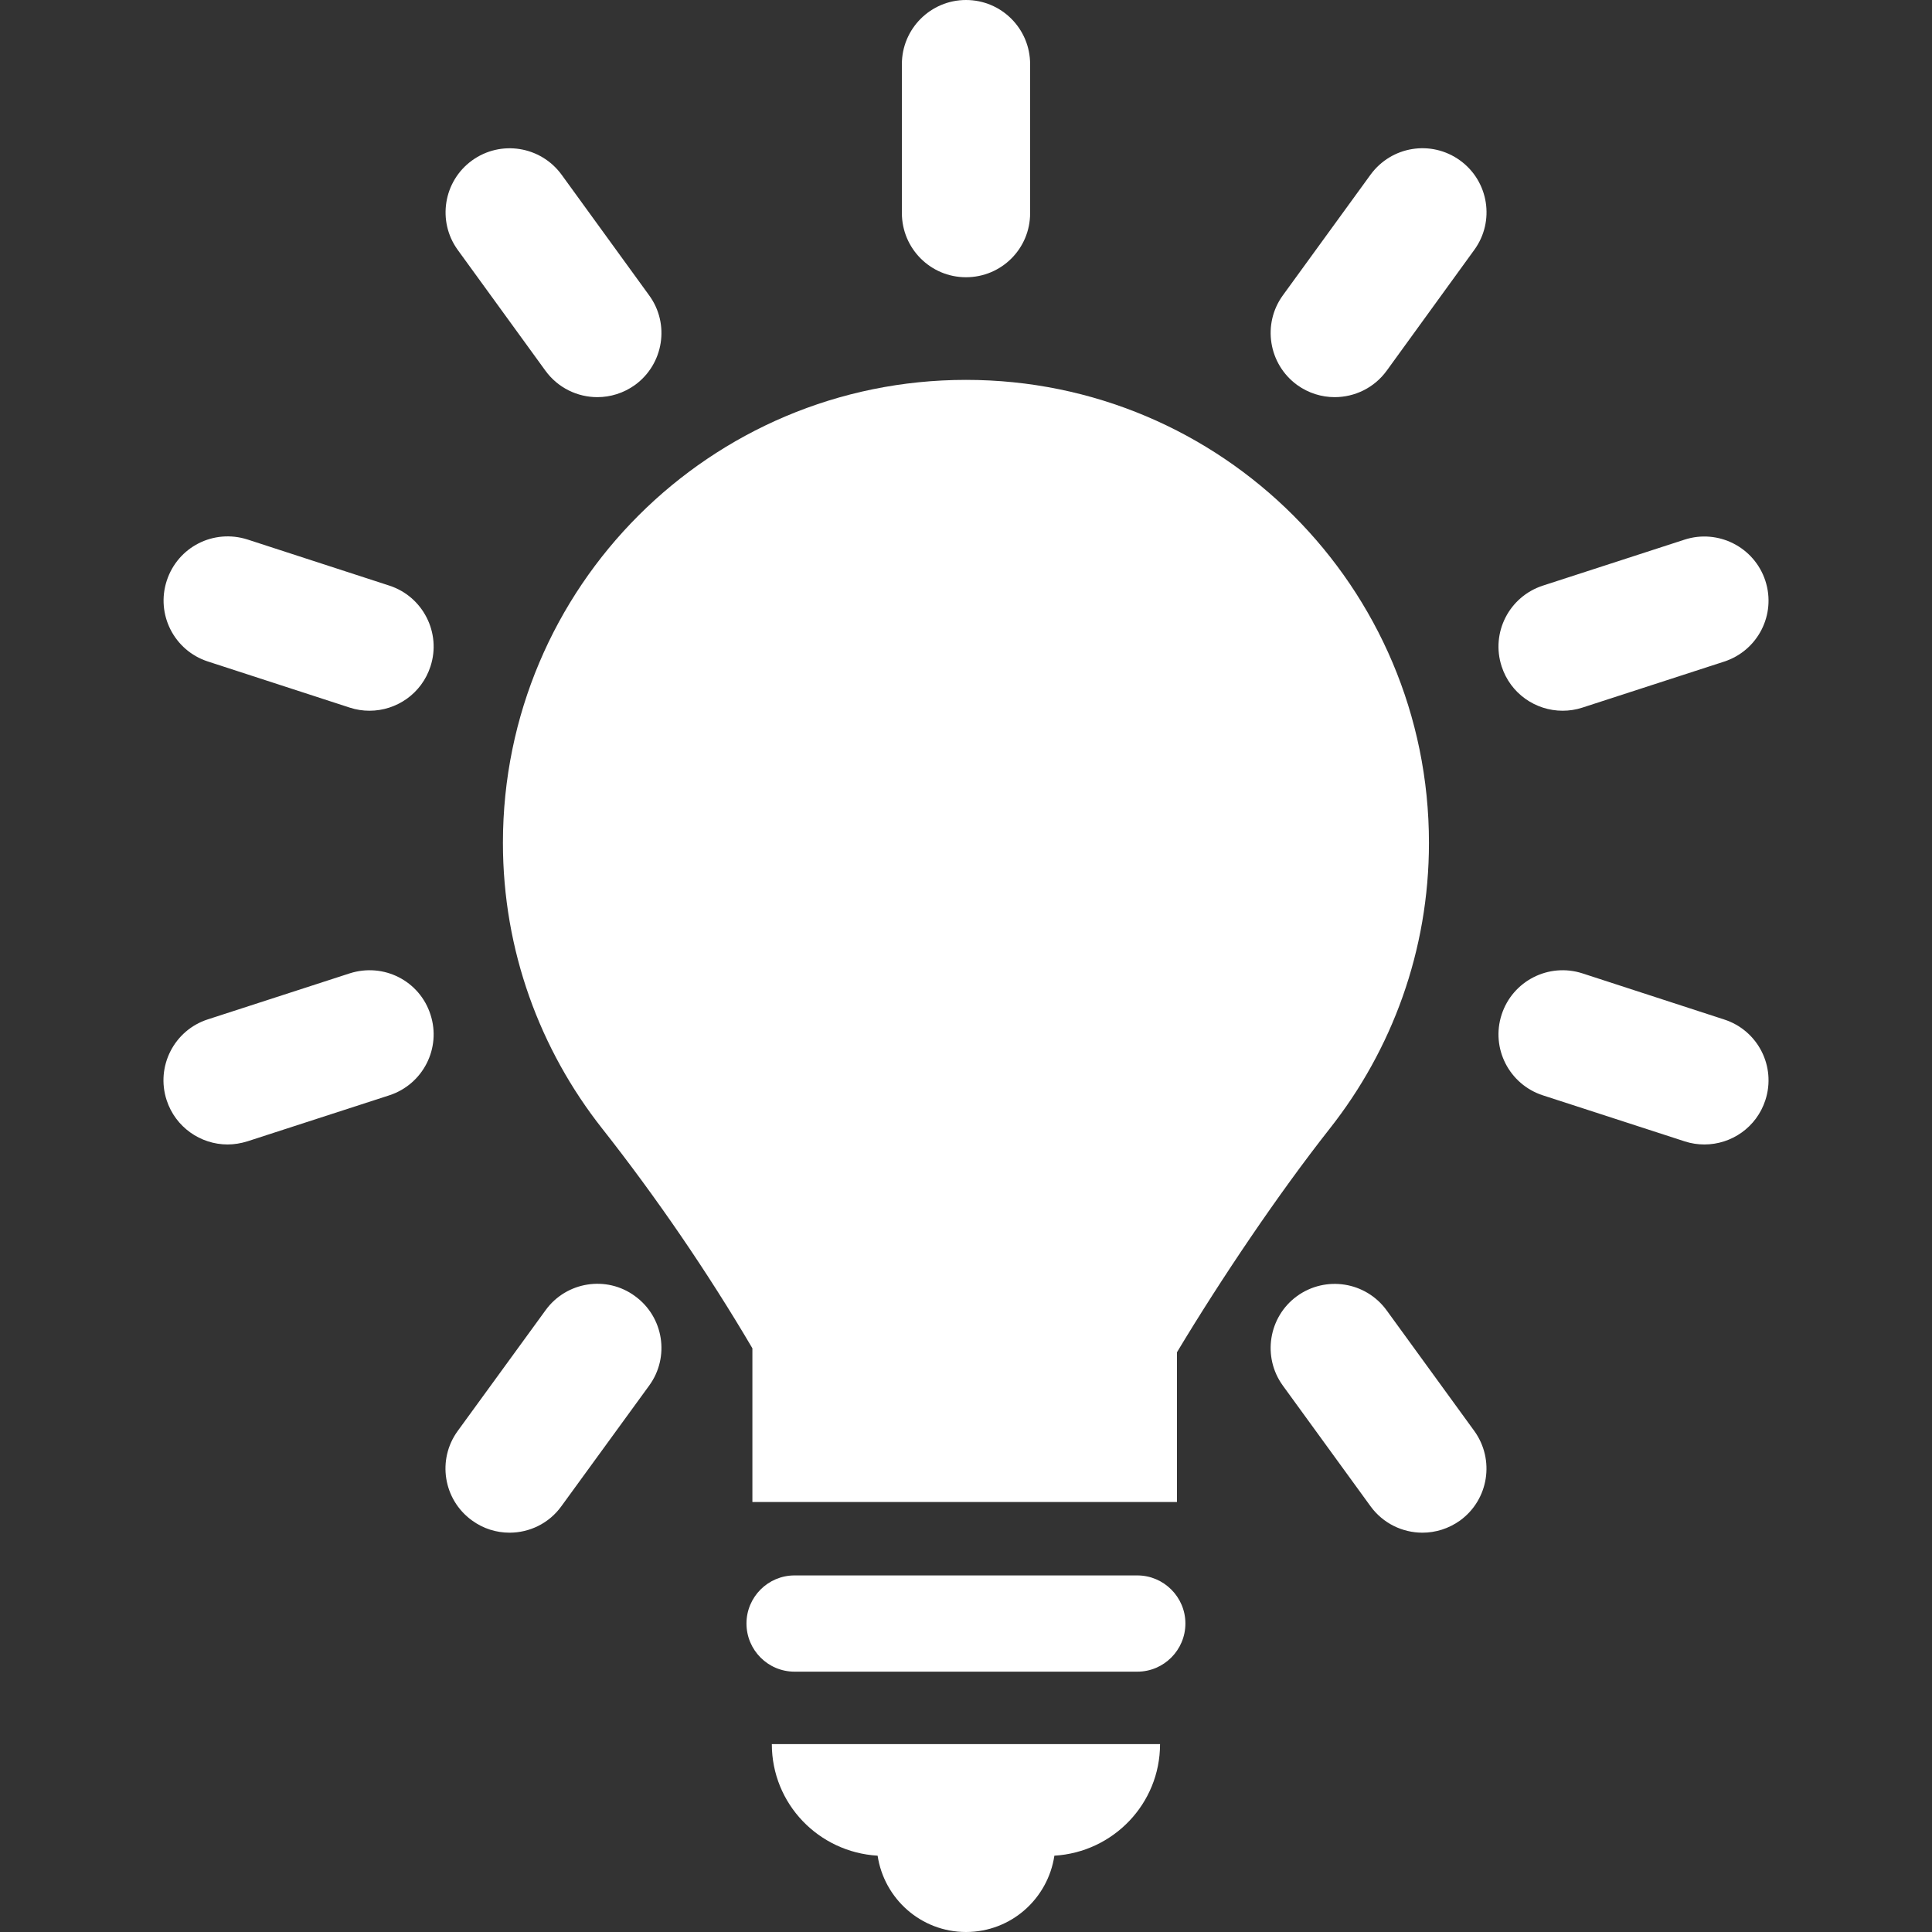<svg width="16" height="16" viewBox="0 0 16 16" fill="none" xmlns="http://www.w3.org/2000/svg">
<rect x="0" y="0" width="16" height="16" fill="#333333" stroke="none"/>
<g clip-path="url(#clip0_197_77704)">
<path d="M9.419 13.047H6.58C6.36 13.047 6.182 13.226 6.182 13.445C6.182 13.665 6.36 13.844 6.58 13.844H9.419C9.638 13.844 9.817 13.665 9.817 13.445C9.817 13.226 9.638 13.047 9.419 13.047Z" fill="white"/>
<path d="M7.268 15.368C7.322 15.725 7.628 16 8 16C8.373 16 8.678 15.725 8.732 15.368C9.219 15.339 9.607 14.938 9.607 14.444H6.392C6.392 14.939 6.78 15.339 7.268 15.368Z" fill="white"/>
<path d="M8 2.296C8.294 2.296 8.531 2.059 8.531 1.766V0.531C8.531 0.238 8.294 0 8 0C7.707 0 7.469 0.238 7.469 0.531V1.766C7.47 2.059 7.707 2.296 8 2.296Z" fill="white"/>
<path d="M4.517 3.07C4.621 3.213 4.783 3.289 4.947 3.289C5.055 3.289 5.164 3.256 5.259 3.188C5.496 3.015 5.549 2.683 5.376 2.446L4.651 1.447C4.478 1.21 4.147 1.157 3.909 1.329C3.672 1.501 3.619 1.833 3.791 2.07L4.517 3.07Z" fill="white"/>
<path d="M11.483 10.851C11.31 10.614 10.979 10.562 10.741 10.734C10.505 10.906 10.452 11.238 10.624 11.475L11.35 12.474C11.454 12.617 11.616 12.693 11.78 12.693C11.888 12.693 11.997 12.66 12.092 12.592C12.329 12.419 12.381 12.088 12.209 11.85L11.483 10.851Z" fill="white"/>
<path d="M3.225 4.85L2.05 4.468C1.768 4.378 1.472 4.53 1.381 4.809C1.29 5.088 1.442 5.387 1.721 5.478L2.896 5.86C2.951 5.878 3.006 5.886 3.06 5.886C3.284 5.886 3.492 5.744 3.565 5.519C3.656 5.241 3.503 4.941 3.225 4.85Z" fill="white"/>
<path d="M14.279 8.443L13.105 8.061C12.826 7.971 12.527 8.123 12.436 8.402C12.345 8.681 12.498 8.98 12.777 9.071L13.951 9.452C14.006 9.47 14.061 9.478 14.115 9.478C14.339 9.478 14.547 9.336 14.62 9.111C14.711 8.832 14.558 8.533 14.279 8.443Z" fill="white"/>
<path d="M2.896 8.061L1.721 8.442C1.442 8.532 1.289 8.832 1.38 9.111C1.453 9.335 1.661 9.478 1.885 9.478C1.939 9.478 1.994 9.469 2.049 9.452L3.224 9.071C3.503 8.98 3.656 8.681 3.565 8.402C3.475 8.123 3.178 7.971 2.896 8.061Z" fill="white"/>
<path d="M12.941 5.886C12.995 5.886 13.05 5.878 13.105 5.86L14.279 5.479C14.558 5.388 14.711 5.089 14.62 4.81C14.529 4.531 14.229 4.379 13.951 4.469L12.777 4.85C12.498 4.941 12.345 5.24 12.436 5.519C12.509 5.744 12.717 5.886 12.941 5.886Z" fill="white"/>
<path d="M4.518 10.851L3.791 11.85C3.618 12.087 3.671 12.419 3.908 12.591C4.002 12.66 4.111 12.693 4.22 12.693C4.384 12.693 4.546 12.617 4.649 12.474L5.376 11.475C5.549 11.238 5.496 10.906 5.259 10.734C5.023 10.56 4.689 10.614 4.518 10.851Z" fill="white"/>
<path d="M11.35 1.447L10.624 2.446C10.452 2.683 10.505 3.015 10.742 3.188C10.836 3.256 10.946 3.289 11.053 3.289C11.218 3.289 11.38 3.213 11.484 3.07L12.209 2.07C12.382 1.833 12.329 1.501 12.092 1.329C11.853 1.156 11.523 1.21 11.35 1.447Z" fill="white"/>
<path d="M11.834 6.98C11.834 4.862 10.117 3.146 8 3.146C5.882 3.146 4.165 4.862 4.165 6.98C4.165 7.873 4.473 8.694 4.986 9.345C5.436 9.916 5.862 10.539 6.231 11.166V12.439H9.747V11.199C10.113 10.59 10.586 9.888 11.013 9.346C11.527 8.694 11.834 7.874 11.834 6.98Z" fill="white"/>
</g>
<defs>
<clipPath id="clip0_197_77704">
<rect width="16" height="16" fill="white"/>
</clipPath>
</defs>
</svg>
